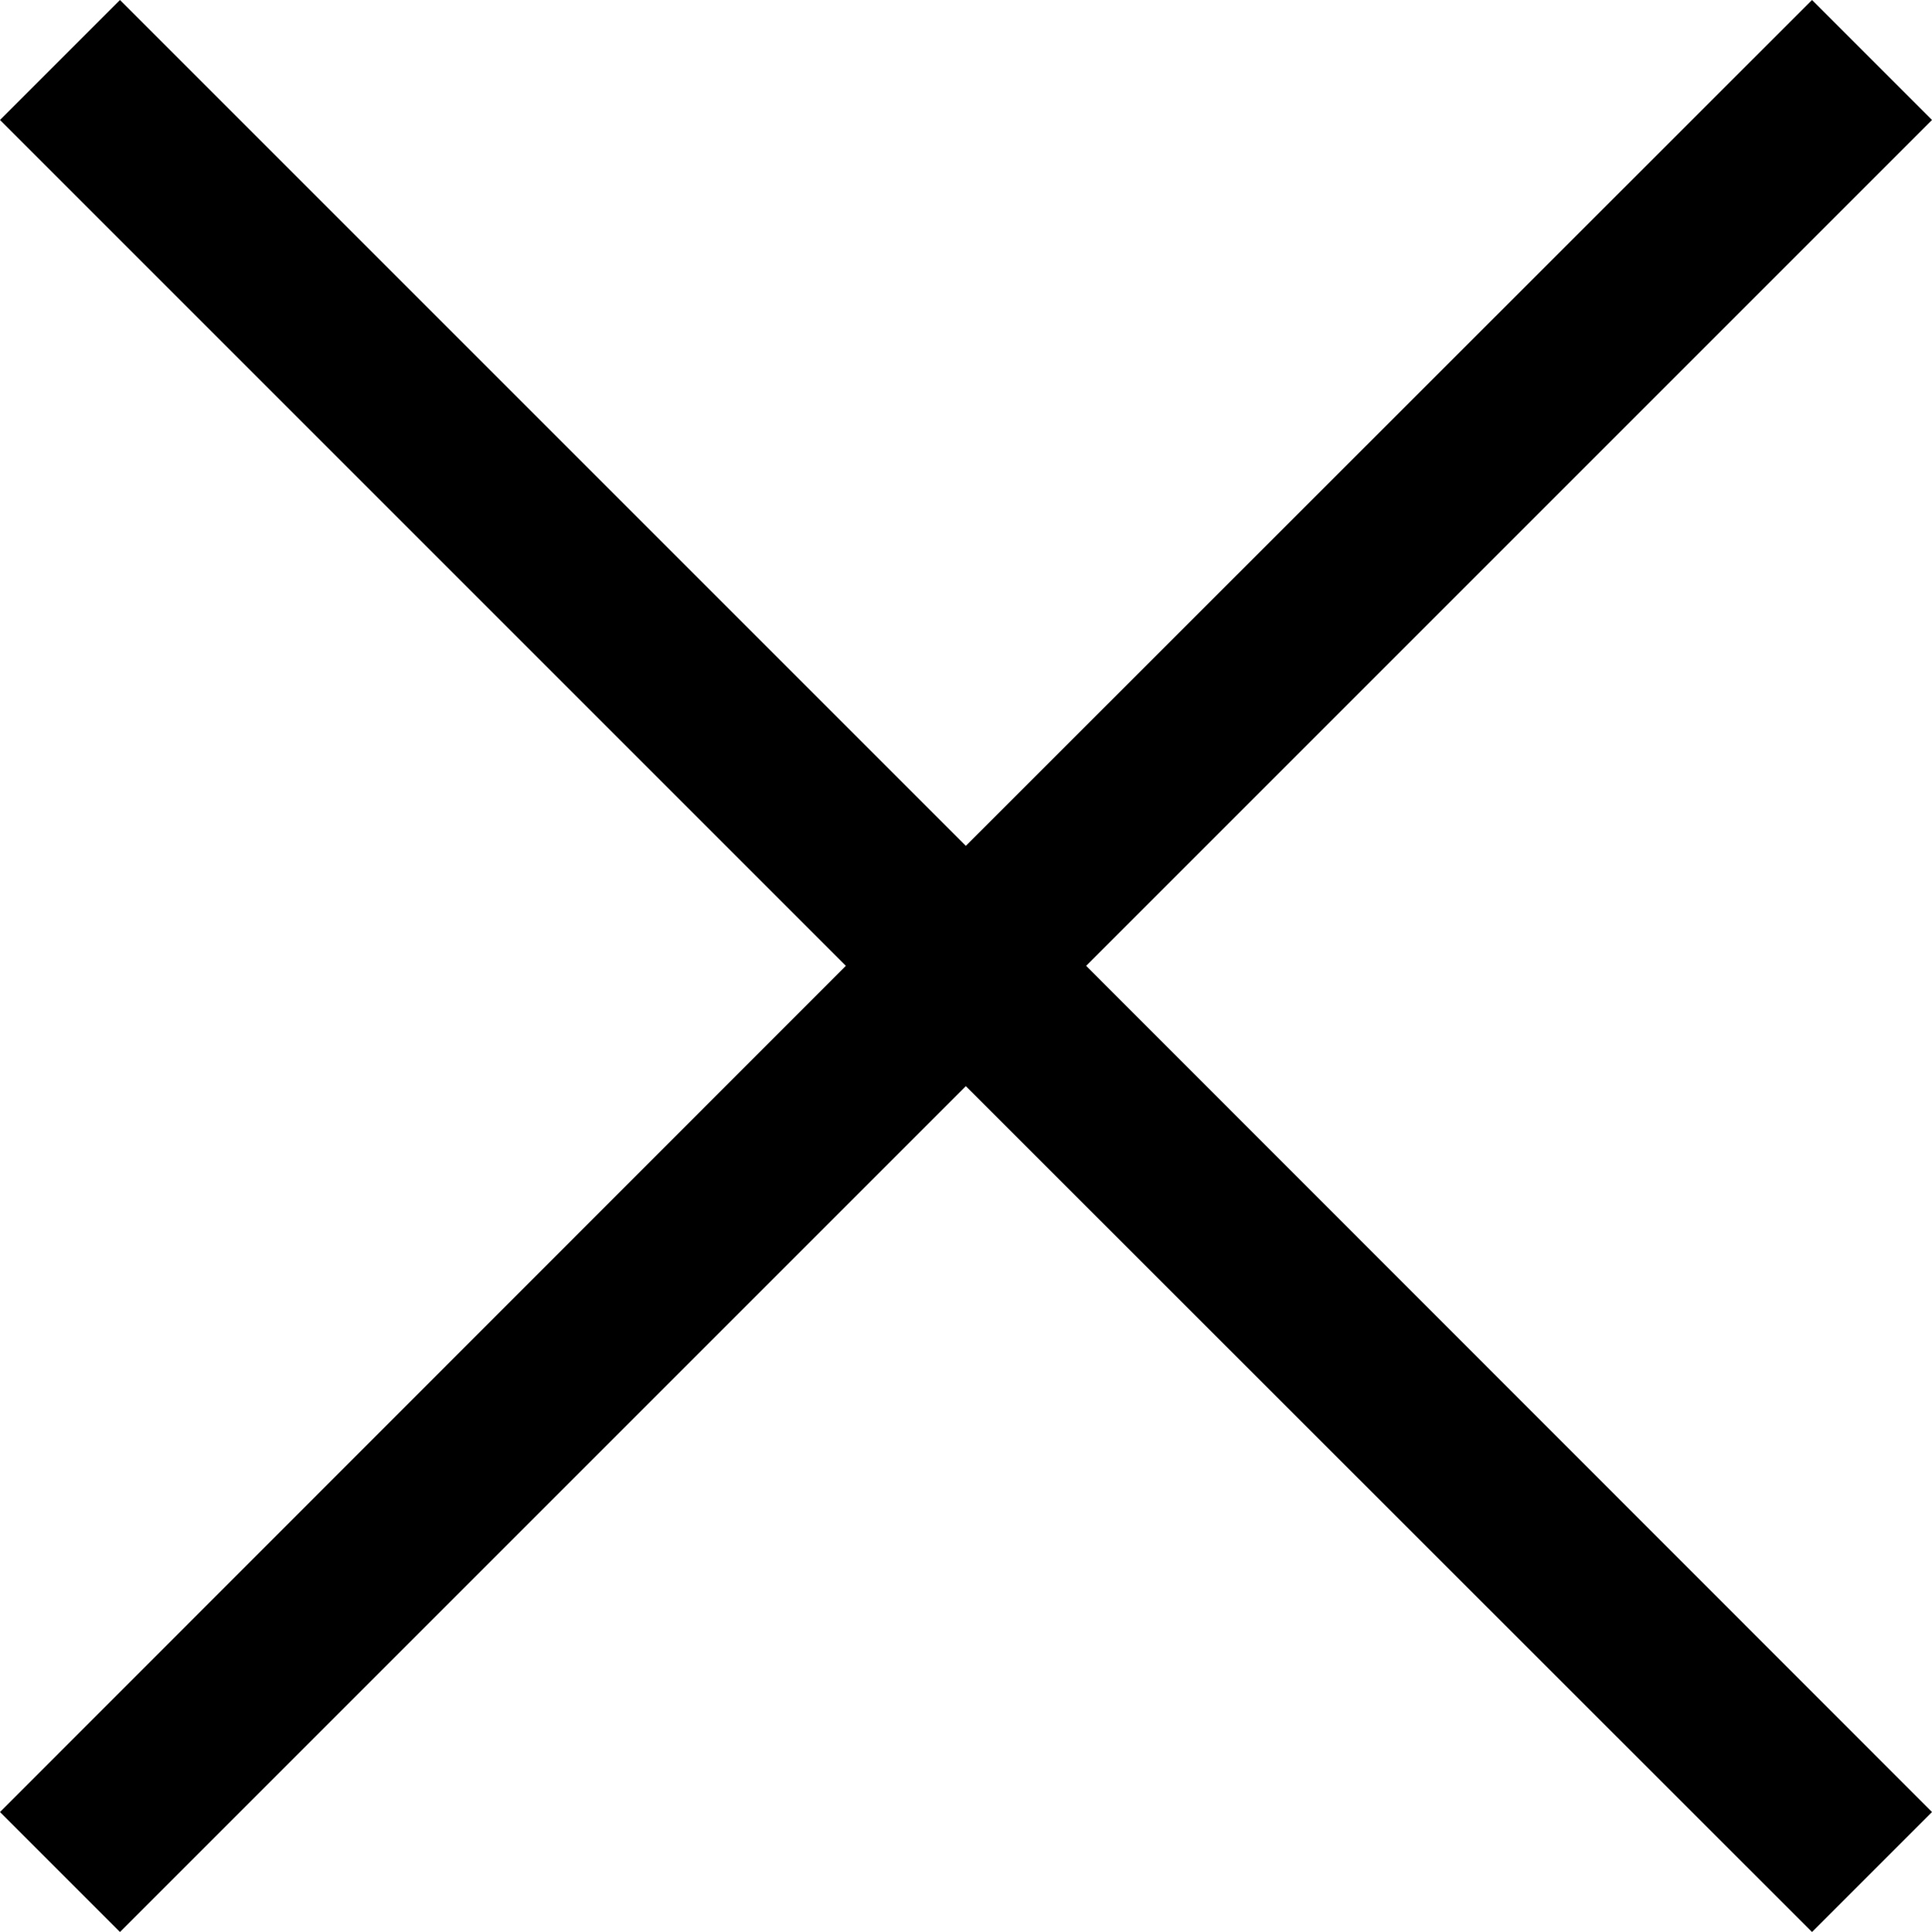 <?xml version="1.0" encoding="UTF-8" standalone="no"?>
<svg
   id="icons_drawings"
   viewBox="0 0 5.685 5.685"
   version="1.1"
   sodipodi:docname="close.svg"
   width="5.685"
   height="5.685"
   inkscape:version="1.3 (0e150ed, 2023-07-21)"
   xmlns:inkscape="http://www.inkscape.org/namespaces/inkscape"
   xmlns:sodipodi="http://sodipodi.sourceforge.net/DTD/sodipodi-0.dtd"
   xmlns="http://www.w3.org/2000/svg"
   xmlns:svg="http://www.w3.org/2000/svg">
  <sodipodi:namedview
     id="namedview1"
     pagecolor="#ffffff"
     bordercolor="#666666"
     borderopacity="1.0"
     inkscape:showpageshadow="2"
     inkscape:pageopacity="0.0"
     inkscape:pagecheckerboard="0"
     inkscape:deskcolor="#d1d1d1"
     inkscape:zoom="0.83255429"
     inkscape:cx="2.4022457"
     inkscape:cy="1.8016843"
     inkscape:window-width="736"
     inkscape:window-height="480"
     inkscape:window-x="0"
     inkscape:window-y="25"
     inkscape:window-maximized="0"
     inkscape:current-layer="icons_drawings" />
  <defs
     id="defs1">
    <style
       id="style1">.cls-1{fill:#000;stroke-width:0px;}</style>
  </defs>
  <polygon
     class="cls-1"
     points="141.732,141.379 139.243,138.89 138.89,139.243 141.379,141.732 138.89,144.222 139.243,144.575 141.732,142.086 144.222,144.575 144.575,144.222 142.086,141.732 144.575,139.243 144.222,138.89 "
     id="polygon1"
     transform="translate(-138.89,-138.89)" />
</svg>
